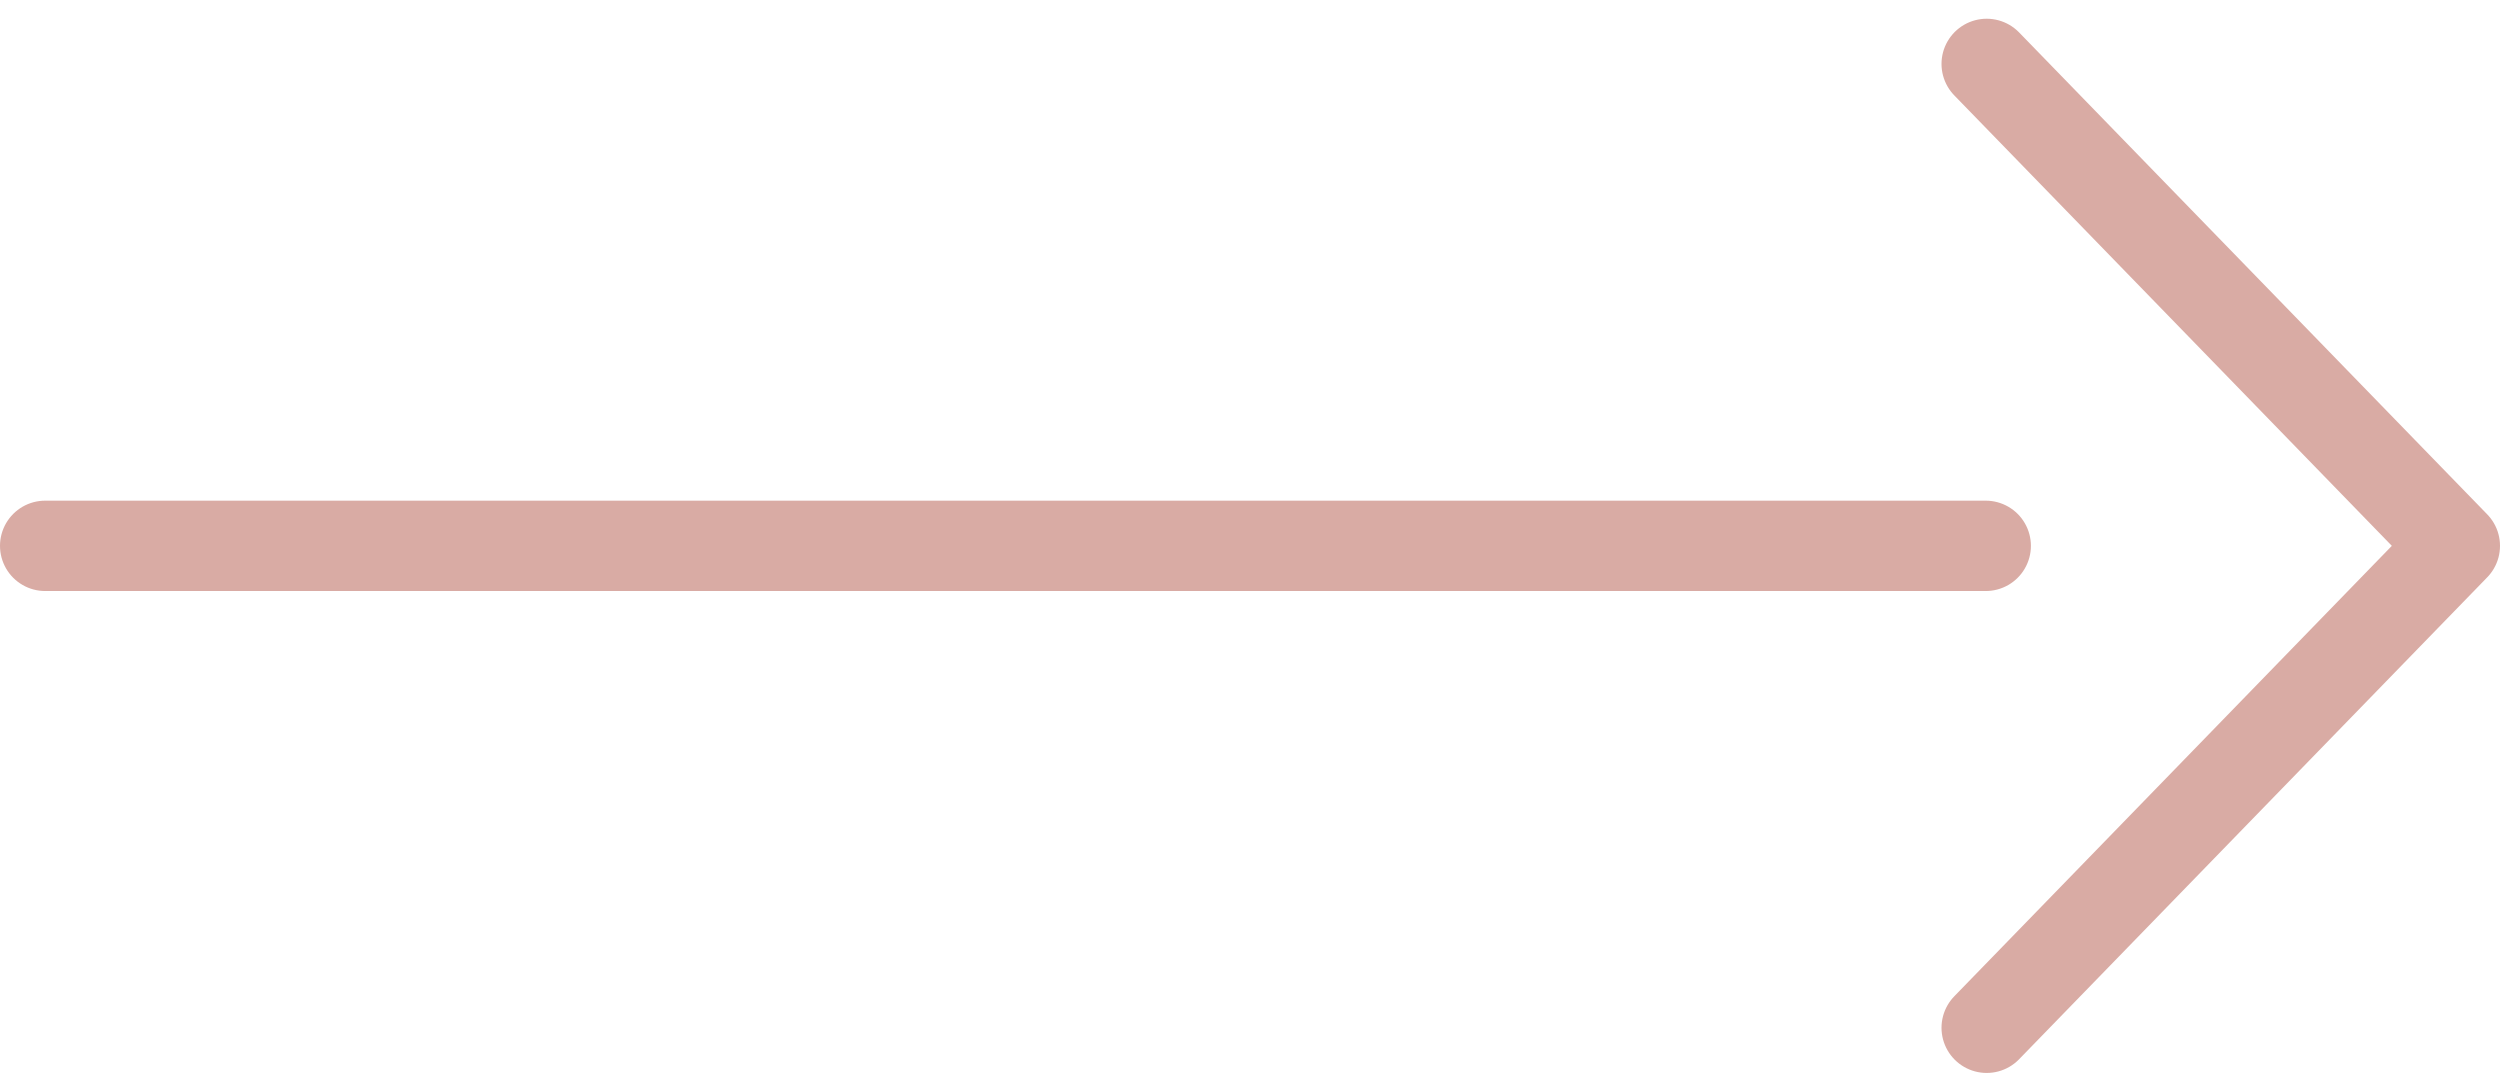 <svg xmlns="http://www.w3.org/2000/svg" width="41.5" height="18.121" viewBox="0 0 41.5 18.121">
  <g id="arrow" transform="translate(0.75 1.061)">
    <line id="Line_21" data-name="Line 21" x2="32.213" transform="translate(0 8)" fill="none" stroke="#d9aba4" stroke-linecap="round" stroke-width="1.5"/>
    <path id="Path_11" data-name="Path 11" d="M301,1879.235l7.771,8-7.771,8" transform="translate(-268.771 -1879.235)" fill="none" stroke="#d9aba4" stroke-linecap="round" stroke-linejoin="round" stroke-width="1.5"/>
  </g>
</svg>
